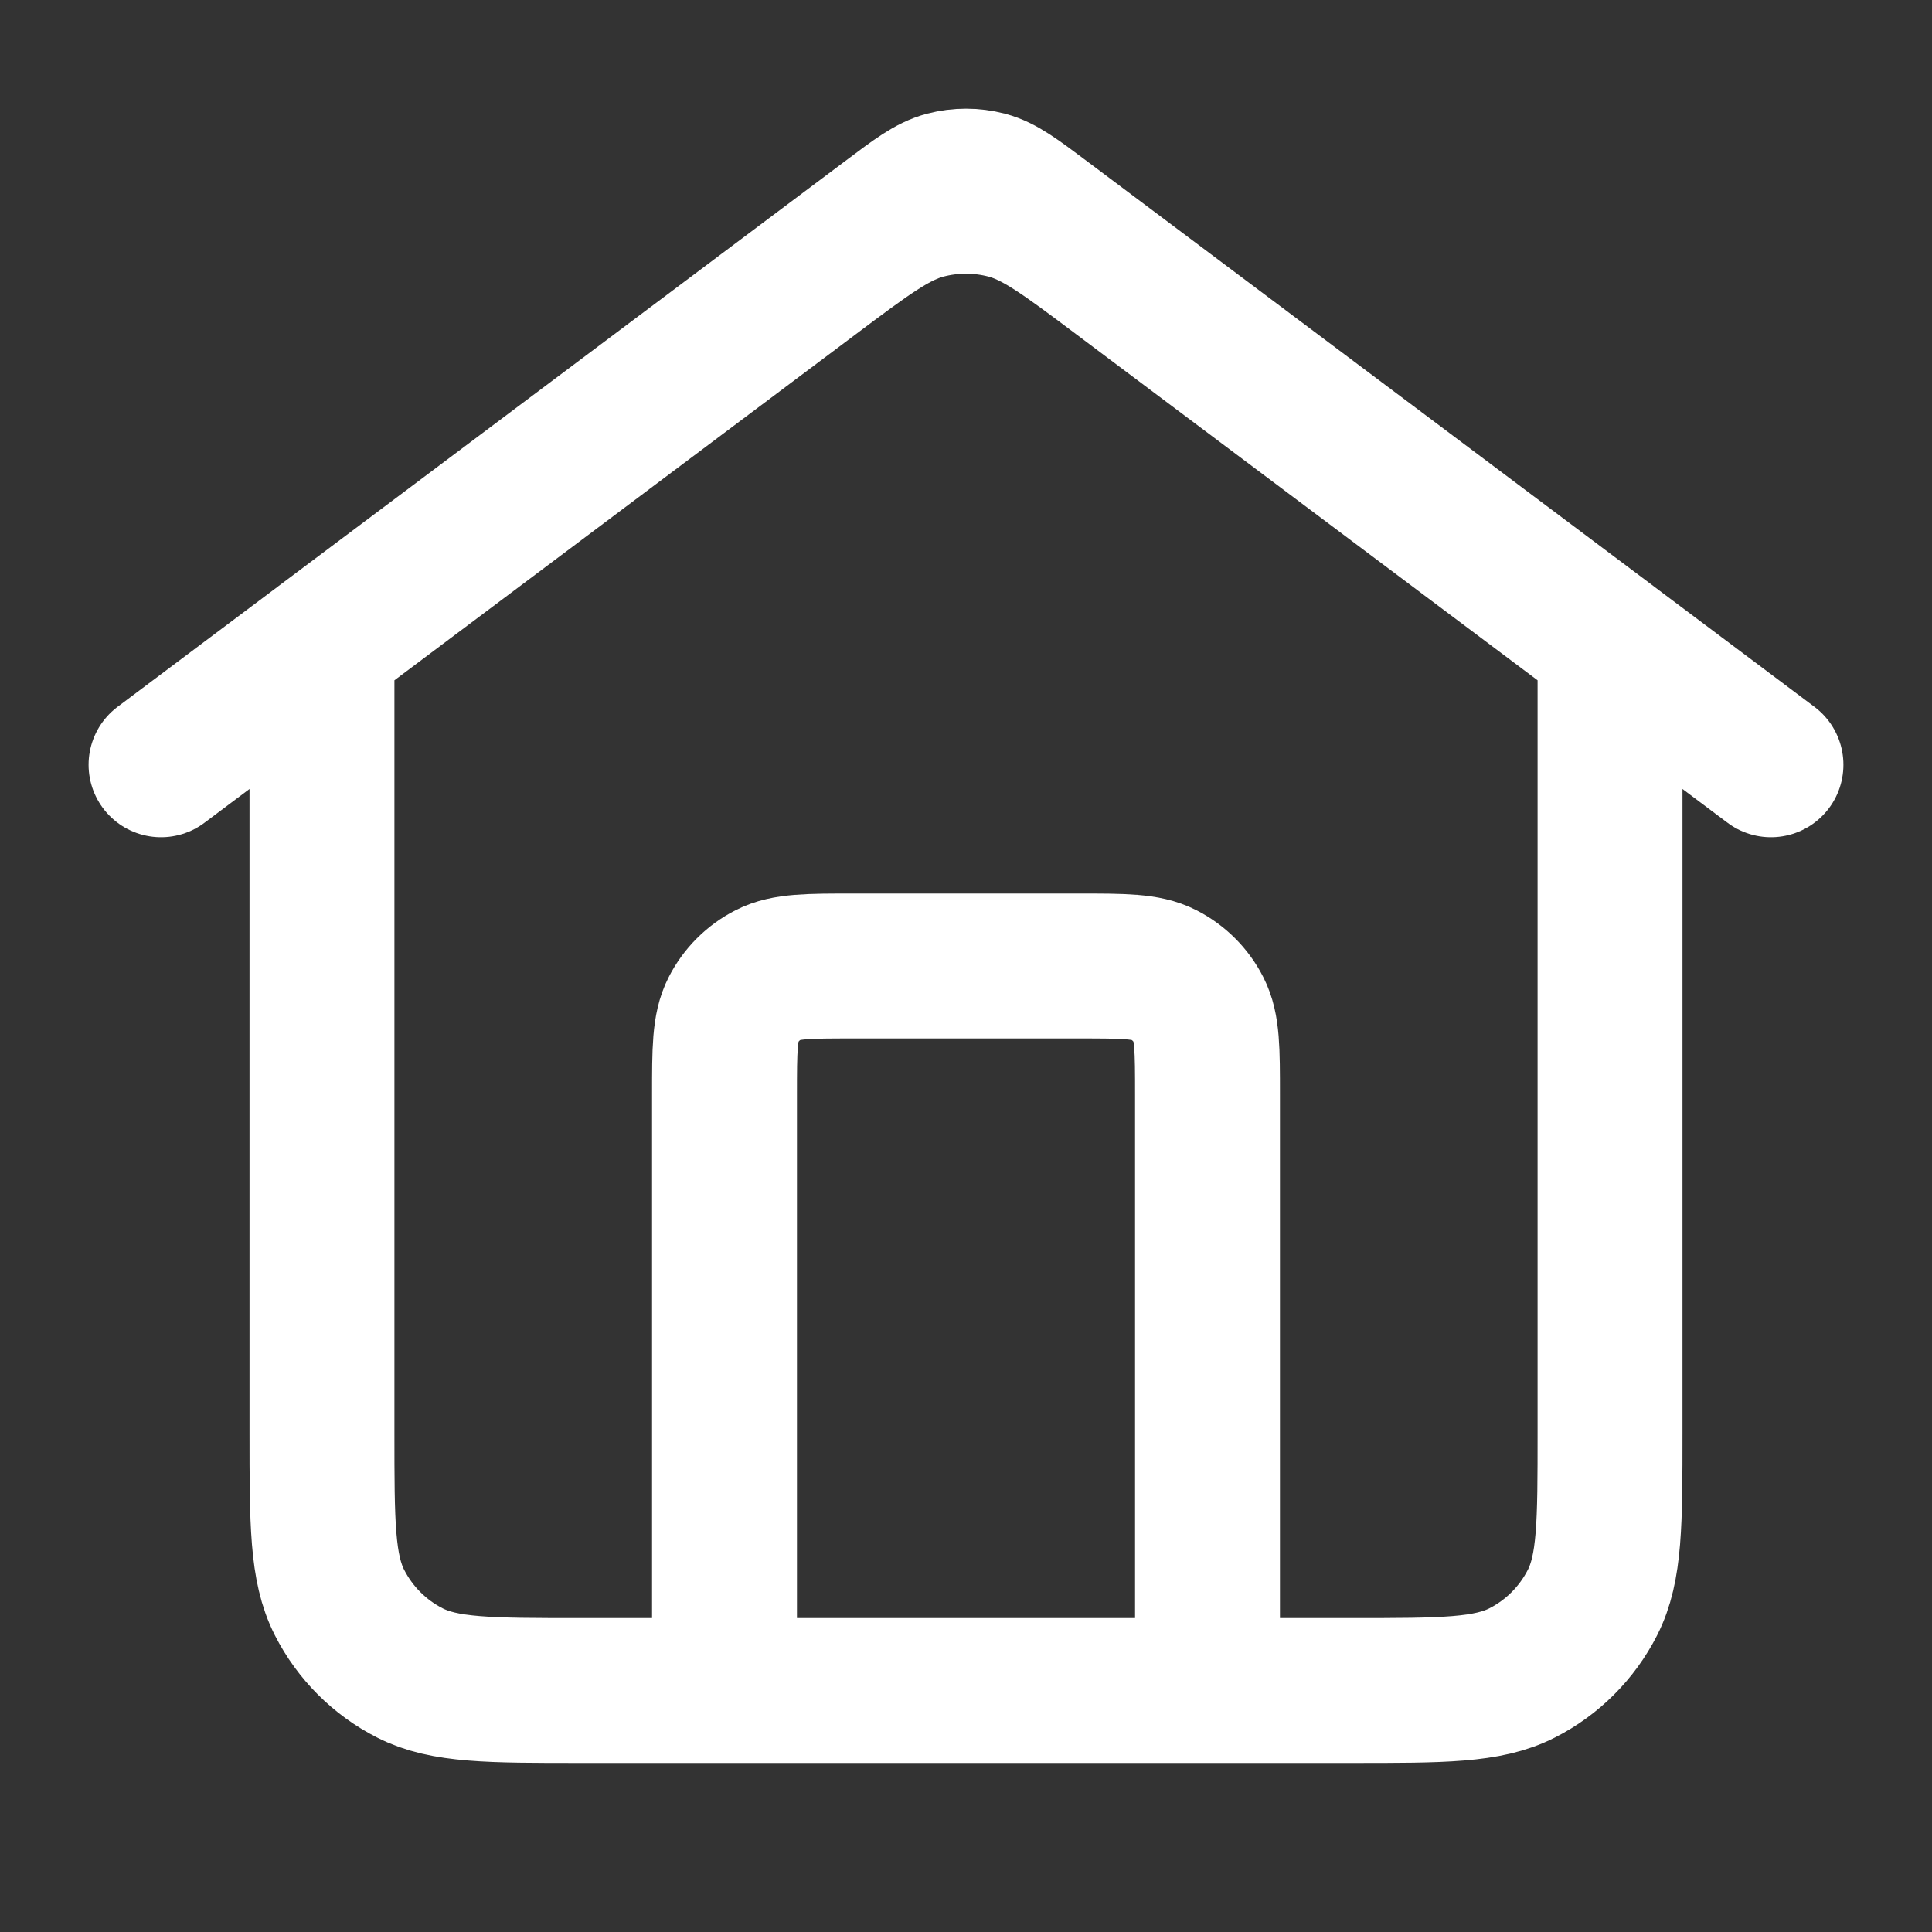 <svg width="20" height="20" viewBox="0 0 20 20" fill="none" xmlns="http://www.w3.org/2000/svg">
<rect x="0" y="0" width="20" height="20" fill="#333333" stroke="none"/>
<path d="M7.5 17.5V11.333C7.5 10.867 7.5 10.633 7.591 10.455C7.671 10.298 7.798 10.171 7.955 10.091C8.133 10 8.367 10 8.833 10H11.167C11.633 10 11.867 10 12.045 10.091C12.202 10.171 12.329 10.298 12.409 10.455C12.5 10.633 12.5 10.867 12.5 11.333V17.5M1.667 7.917L9.2 2.267C9.487 2.051 9.63 1.944 9.788 1.902C9.927 1.866 10.073 1.866 10.212 1.902C10.37 1.944 10.513 2.052 10.8 2.267L18.333 7.917M3.333 6.667V14.833C3.333 15.767 3.333 16.233 3.515 16.59C3.675 16.904 3.93 17.159 4.243 17.318C4.6 17.5 5.067 17.5 6 17.5H14C14.933 17.5 15.4 17.5 15.757 17.318C16.07 17.159 16.325 16.904 16.485 16.59C16.667 16.233 16.667 15.767 16.667 14.833V6.667L11.6 2.867C11.026 2.436 10.739 2.221 10.424 2.138C10.146 2.065 9.854 2.065 9.576 2.138C9.261 2.221 8.974 2.436 8.4 2.867L3.333 6.667Z" stroke="white" stroke-width="1.5" stroke-linecap="round" stroke-linejoin="round"/>
</svg>
